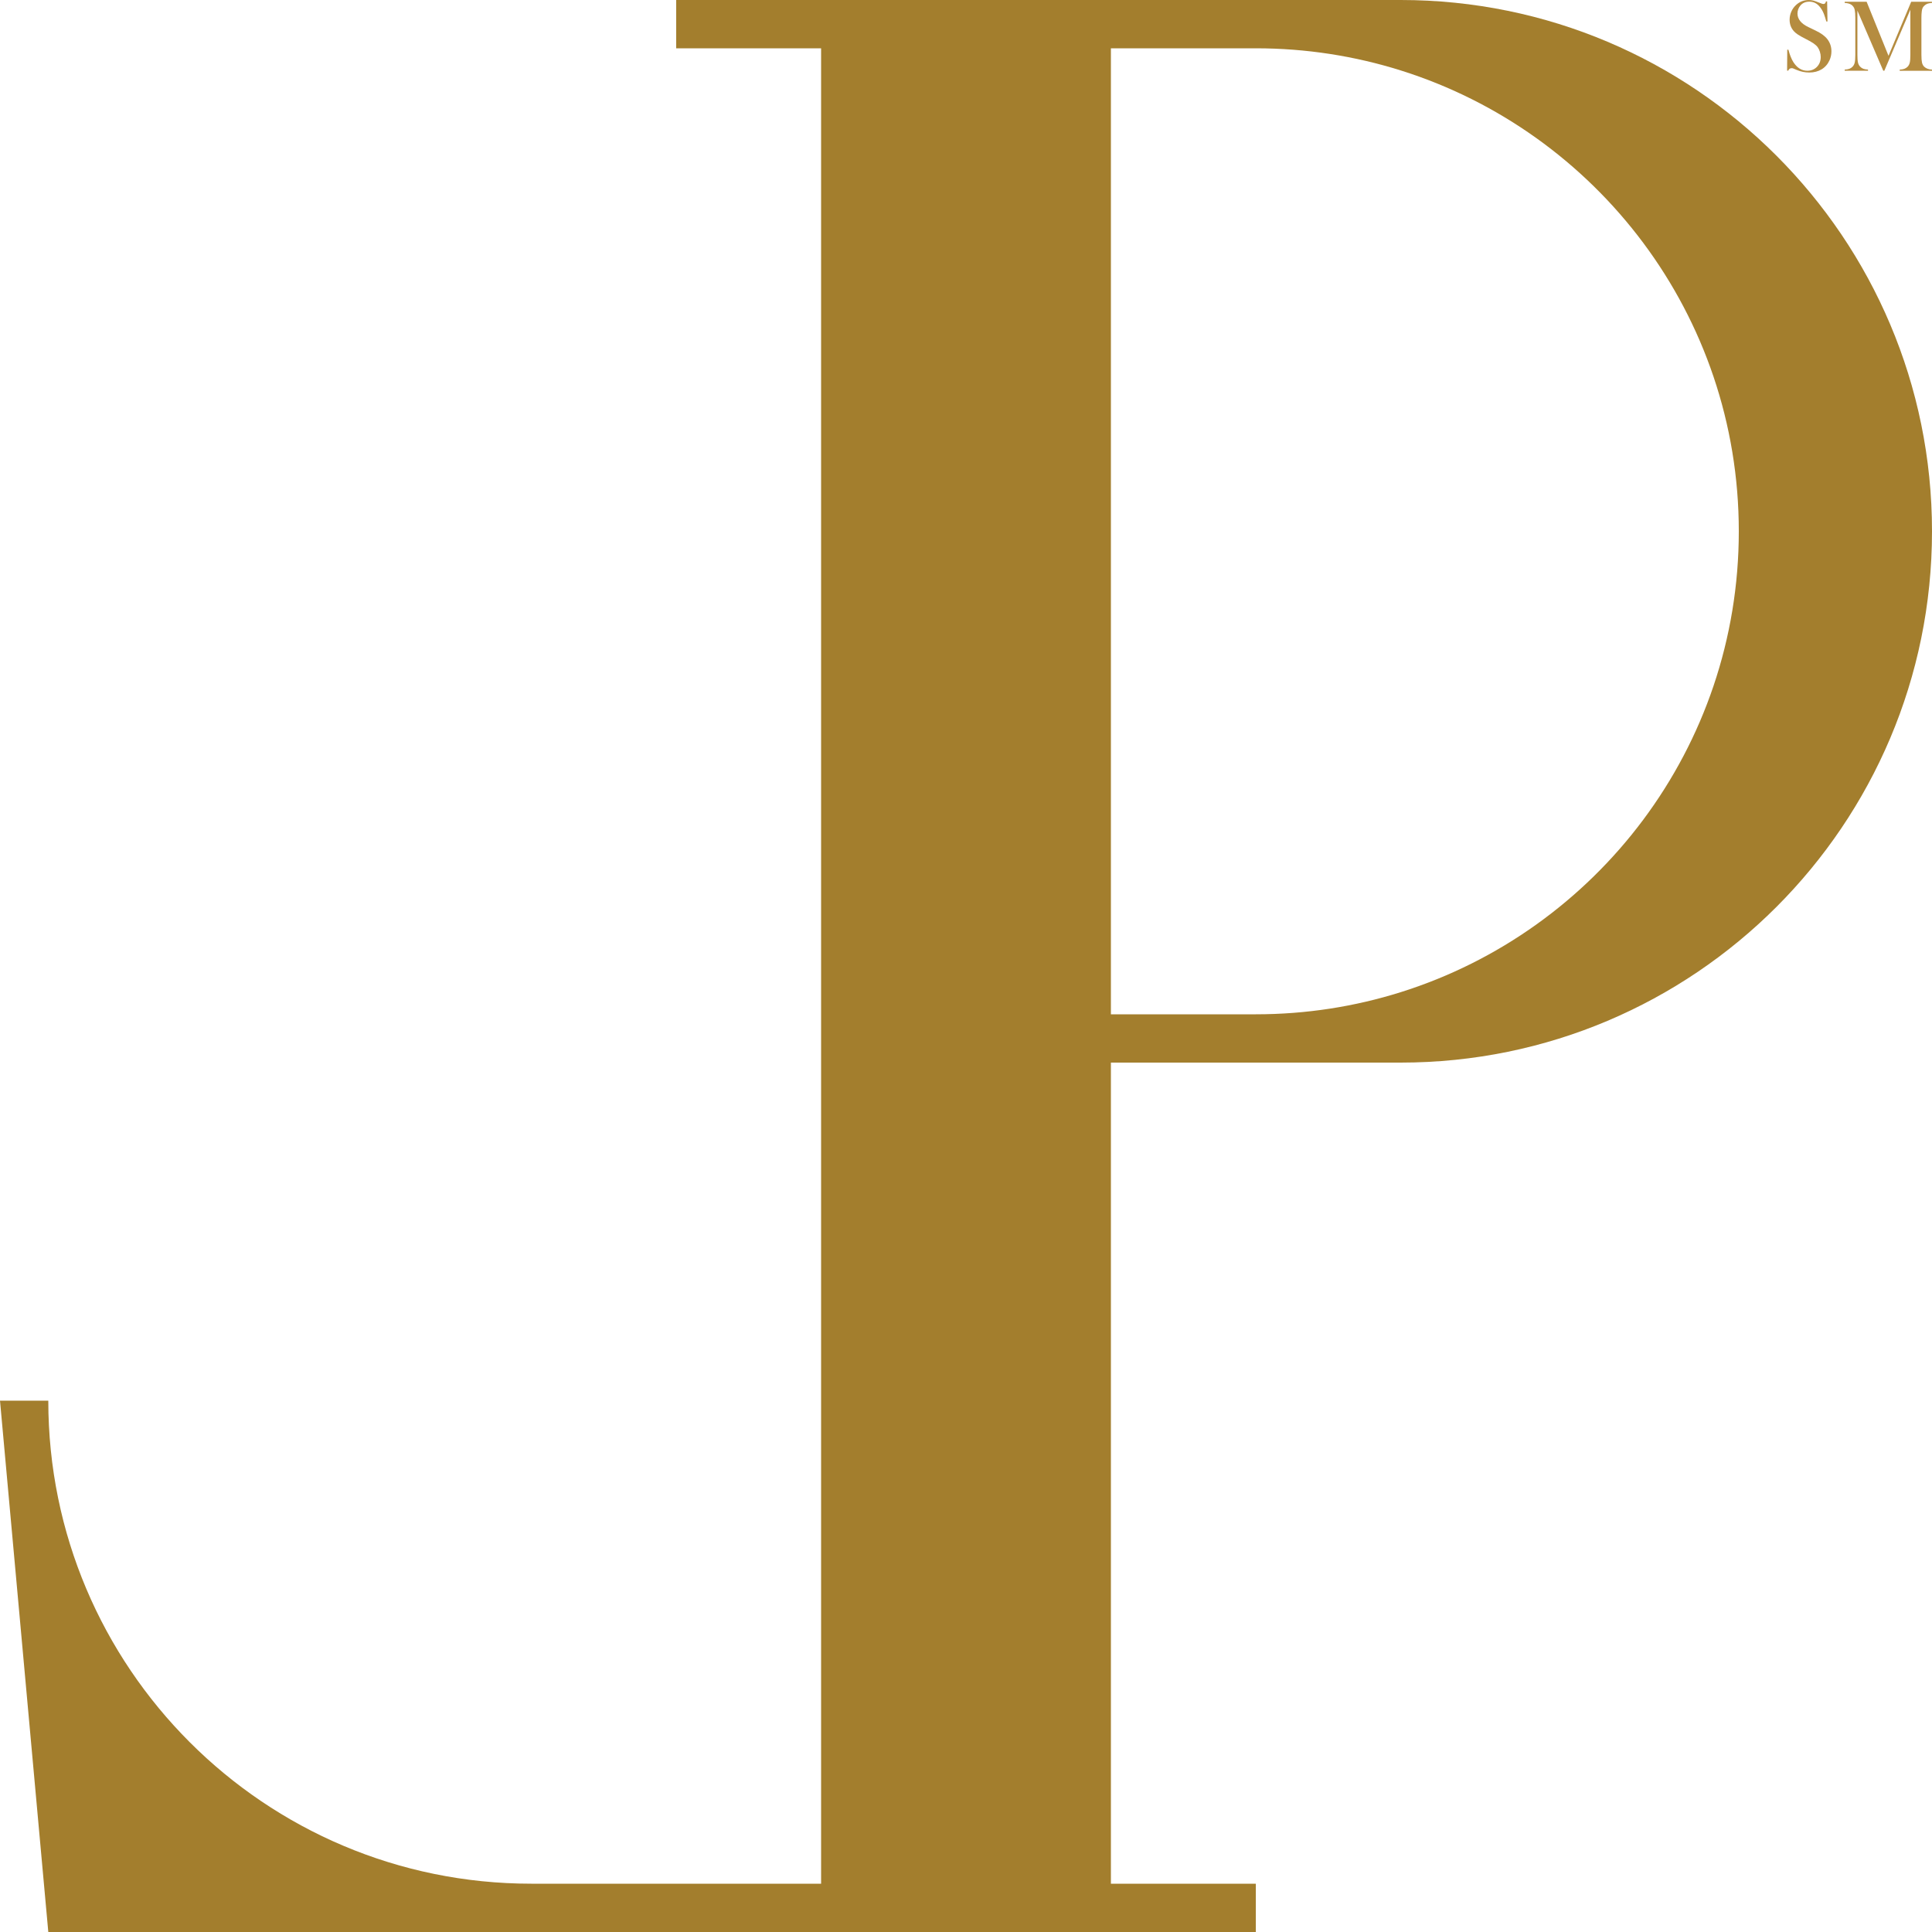 <?xml version="1.0" encoding="UTF-8"?>
<svg id="Layer_2" data-name="Layer 2" xmlns="http://www.w3.org/2000/svg" viewBox="0 0 1000 1000">
  <defs>
    <style>
      .cls-1 {
        fill: #a37e2d;
      }

      .cls-2 {
        fill: #b58c40;
      }
    </style>
  </defs>
  <g id="Layer_1-2" data-name="Layer 1">
    <g>
      <path class="cls-1" d="M725,0h0S350,0,350,0v25h75v950h-150c-138.07,0-250-111.93-250-250l-25-.02,25,275.02h625v-25h-75v-425h150s0,0,0,0c151.88,0,275-123.12,275-275S876.87,0,725,0ZM725,513.55h0c-23.68,7.44-48.87,11.45-75,11.45h-75V25s74.87,0,75,0c26.13,0,51.32,4.02,75,11.45h0c101.43,31.86,175,126.61,175,238.55s-73.57,206.69-175,238.55Z"/>
      <g>
        <path class="cls-2" d="M925,36.51l.08-10.8.6.03c.73,2.75,1.6,4.91,2.62,6.5,1.9,2.92,4.29,4.38,7.17,4.38,2,0,3.66-.67,4.97-2.01,1.31-1.34,1.96-3.04,1.96-5.1,0-.89-.14-1.8-.43-2.72-.29-.92-.68-1.72-1.16-2.38-.51-.68-1.22-1.33-2.13-1.96-.91-.63-2.31-1.42-4.2-2.38-1.66-.84-2.92-1.54-3.8-2.12-.88-.58-1.59-1.16-2.13-1.75-1.5-1.64-2.25-3.63-2.25-5.99,0-1.45.29-2.84.88-4.18.58-1.34,1.4-2.49,2.45-3.45,1.85-1.71,4.04-2.56,6.56-2.56.82,0,1.58.08,2.28.25.7.17,1.63.49,2.8.98.87.35,1.46.57,1.78.67.31.1.59.14.84.14.61,0,1.02-.44,1.23-1.33h.6l.18,10.38h-.6c-.47-1.66-.88-2.92-1.21-3.8-.34-.88-.74-1.7-1.21-2.45-.85-1.36-1.79-2.37-2.82-3.02-1.03-.65-2.21-.98-3.55-.98-1.95,0-3.49.66-4.62,1.99-.47.54-.84,1.18-1.11,1.91-.27.73-.41,1.47-.41,2.2,0,2.91,1.87,5.26,5.61,7.04l3.68,1.78c2.84,1.34,4.88,2.83,6.14,4.45,1.43,1.82,2.14,3.93,2.14,6.34,0,1.6-.32,3.13-.97,4.59-.91,2.03-2.27,3.6-4.08,4.71-1.81,1.1-3.95,1.66-6.41,1.66-2.25,0-4.41-.44-6.49-1.33-1.08-.47-1.73-.74-1.94-.81-.21-.07-.44-.1-.71-.1-.84,0-1.41.42-1.73,1.26h-.6Z"/>
        <path class="cls-2" d="M1000,1.52c-.99.05-1.79.19-2.39.41-.6.22-1.16.58-1.66,1.09-.38.37-.67.77-.86,1.22-.19.44-.32,1.01-.39,1.69-.12.91-.18,1.98-.18,3.22v19.27c0,1.8.11,3.13.31,4,.21.87.58,1.57,1.12,2.09.96.92,2.31,1.43,4.05,1.52v.6h-16.71v-.6c1.01-.05,1.83-.2,2.44-.43.62-.24,1.17-.6,1.66-1.09.54-.56.91-1.27,1.11-2.13.2-.86.3-2.18.3-3.96V5.02l-13.47,31.59h-.55l-13.39-31.12v22.91c0,1.8.1,3.12.3,3.98.2.85.57,1.56,1.11,2.12.49.51,1.04.87,1.66,1.1.62.23,1.43.37,2.42.42v.6h-12.06v-.6c.99-.05,1.8-.19,2.42-.42.62-.23,1.17-.59,1.66-1.1.54-.56.91-1.27,1.11-2.13.2-.86.3-2.18.3-3.96V9.13c0-.8-.03-1.56-.08-2.28-.09-1.29-.29-2.23-.6-2.82-.44-.82-1.03-1.43-1.79-1.82-.76-.39-1.76-.62-3.02-.69v-.6h11.35l11.32,27.96,11.74-27.96h10.75v.6Z"/>
      </g>
    </g>
  </g>
</svg>